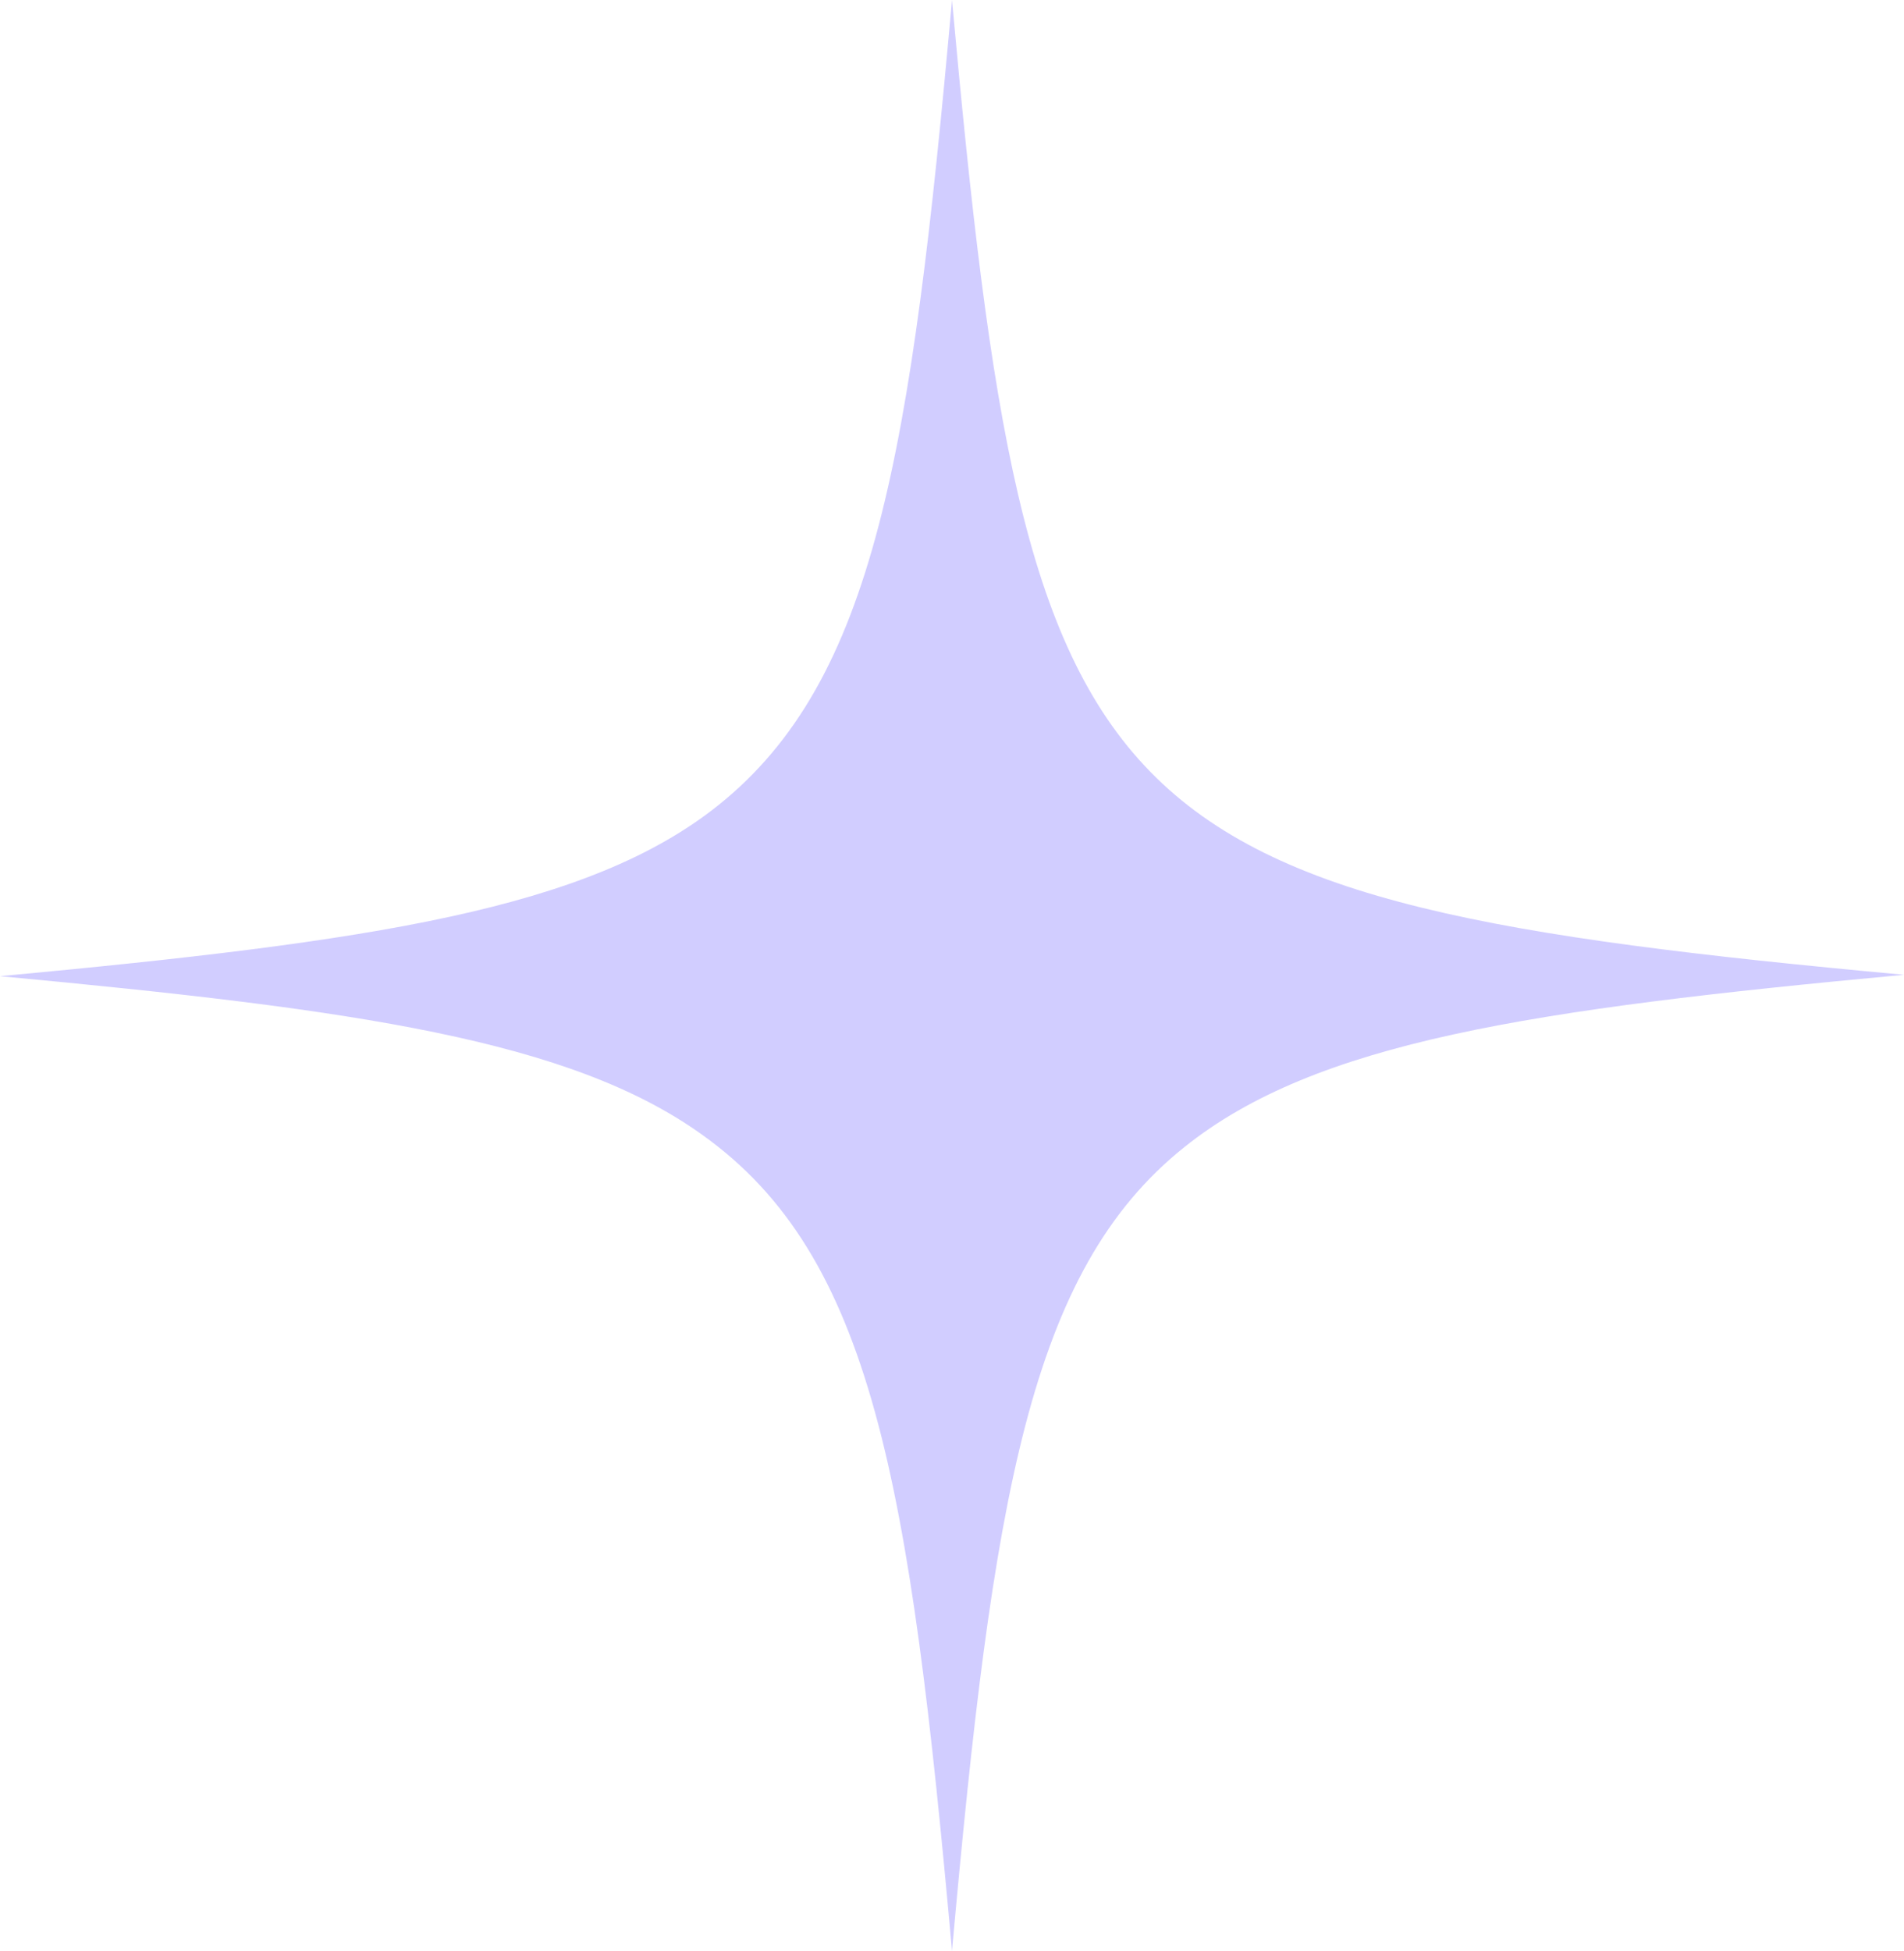 <?xml version="1.0" encoding="UTF-8"?> <svg xmlns="http://www.w3.org/2000/svg" width="41" height="42" viewBox="0 0 41 42" fill="none"> <path opacity="0.32" d="M41 20.985C32.958 21.733 28.337 22.422 25.501 24.697C22.167 27.361 21.377 32.241 20.5 42C19.593 31.882 18.775 27.032 15.119 24.428C12.283 22.392 7.691 21.733 0 21.015C8.013 20.267 12.663 19.578 15.47 17.333C18.833 14.639 19.623 9.789 20.5 0C21.319 9.011 22.05 13.83 24.77 16.614C27.489 19.398 32.227 20.177 41 20.985Z" fill="#6E62FF"></path> </svg> 